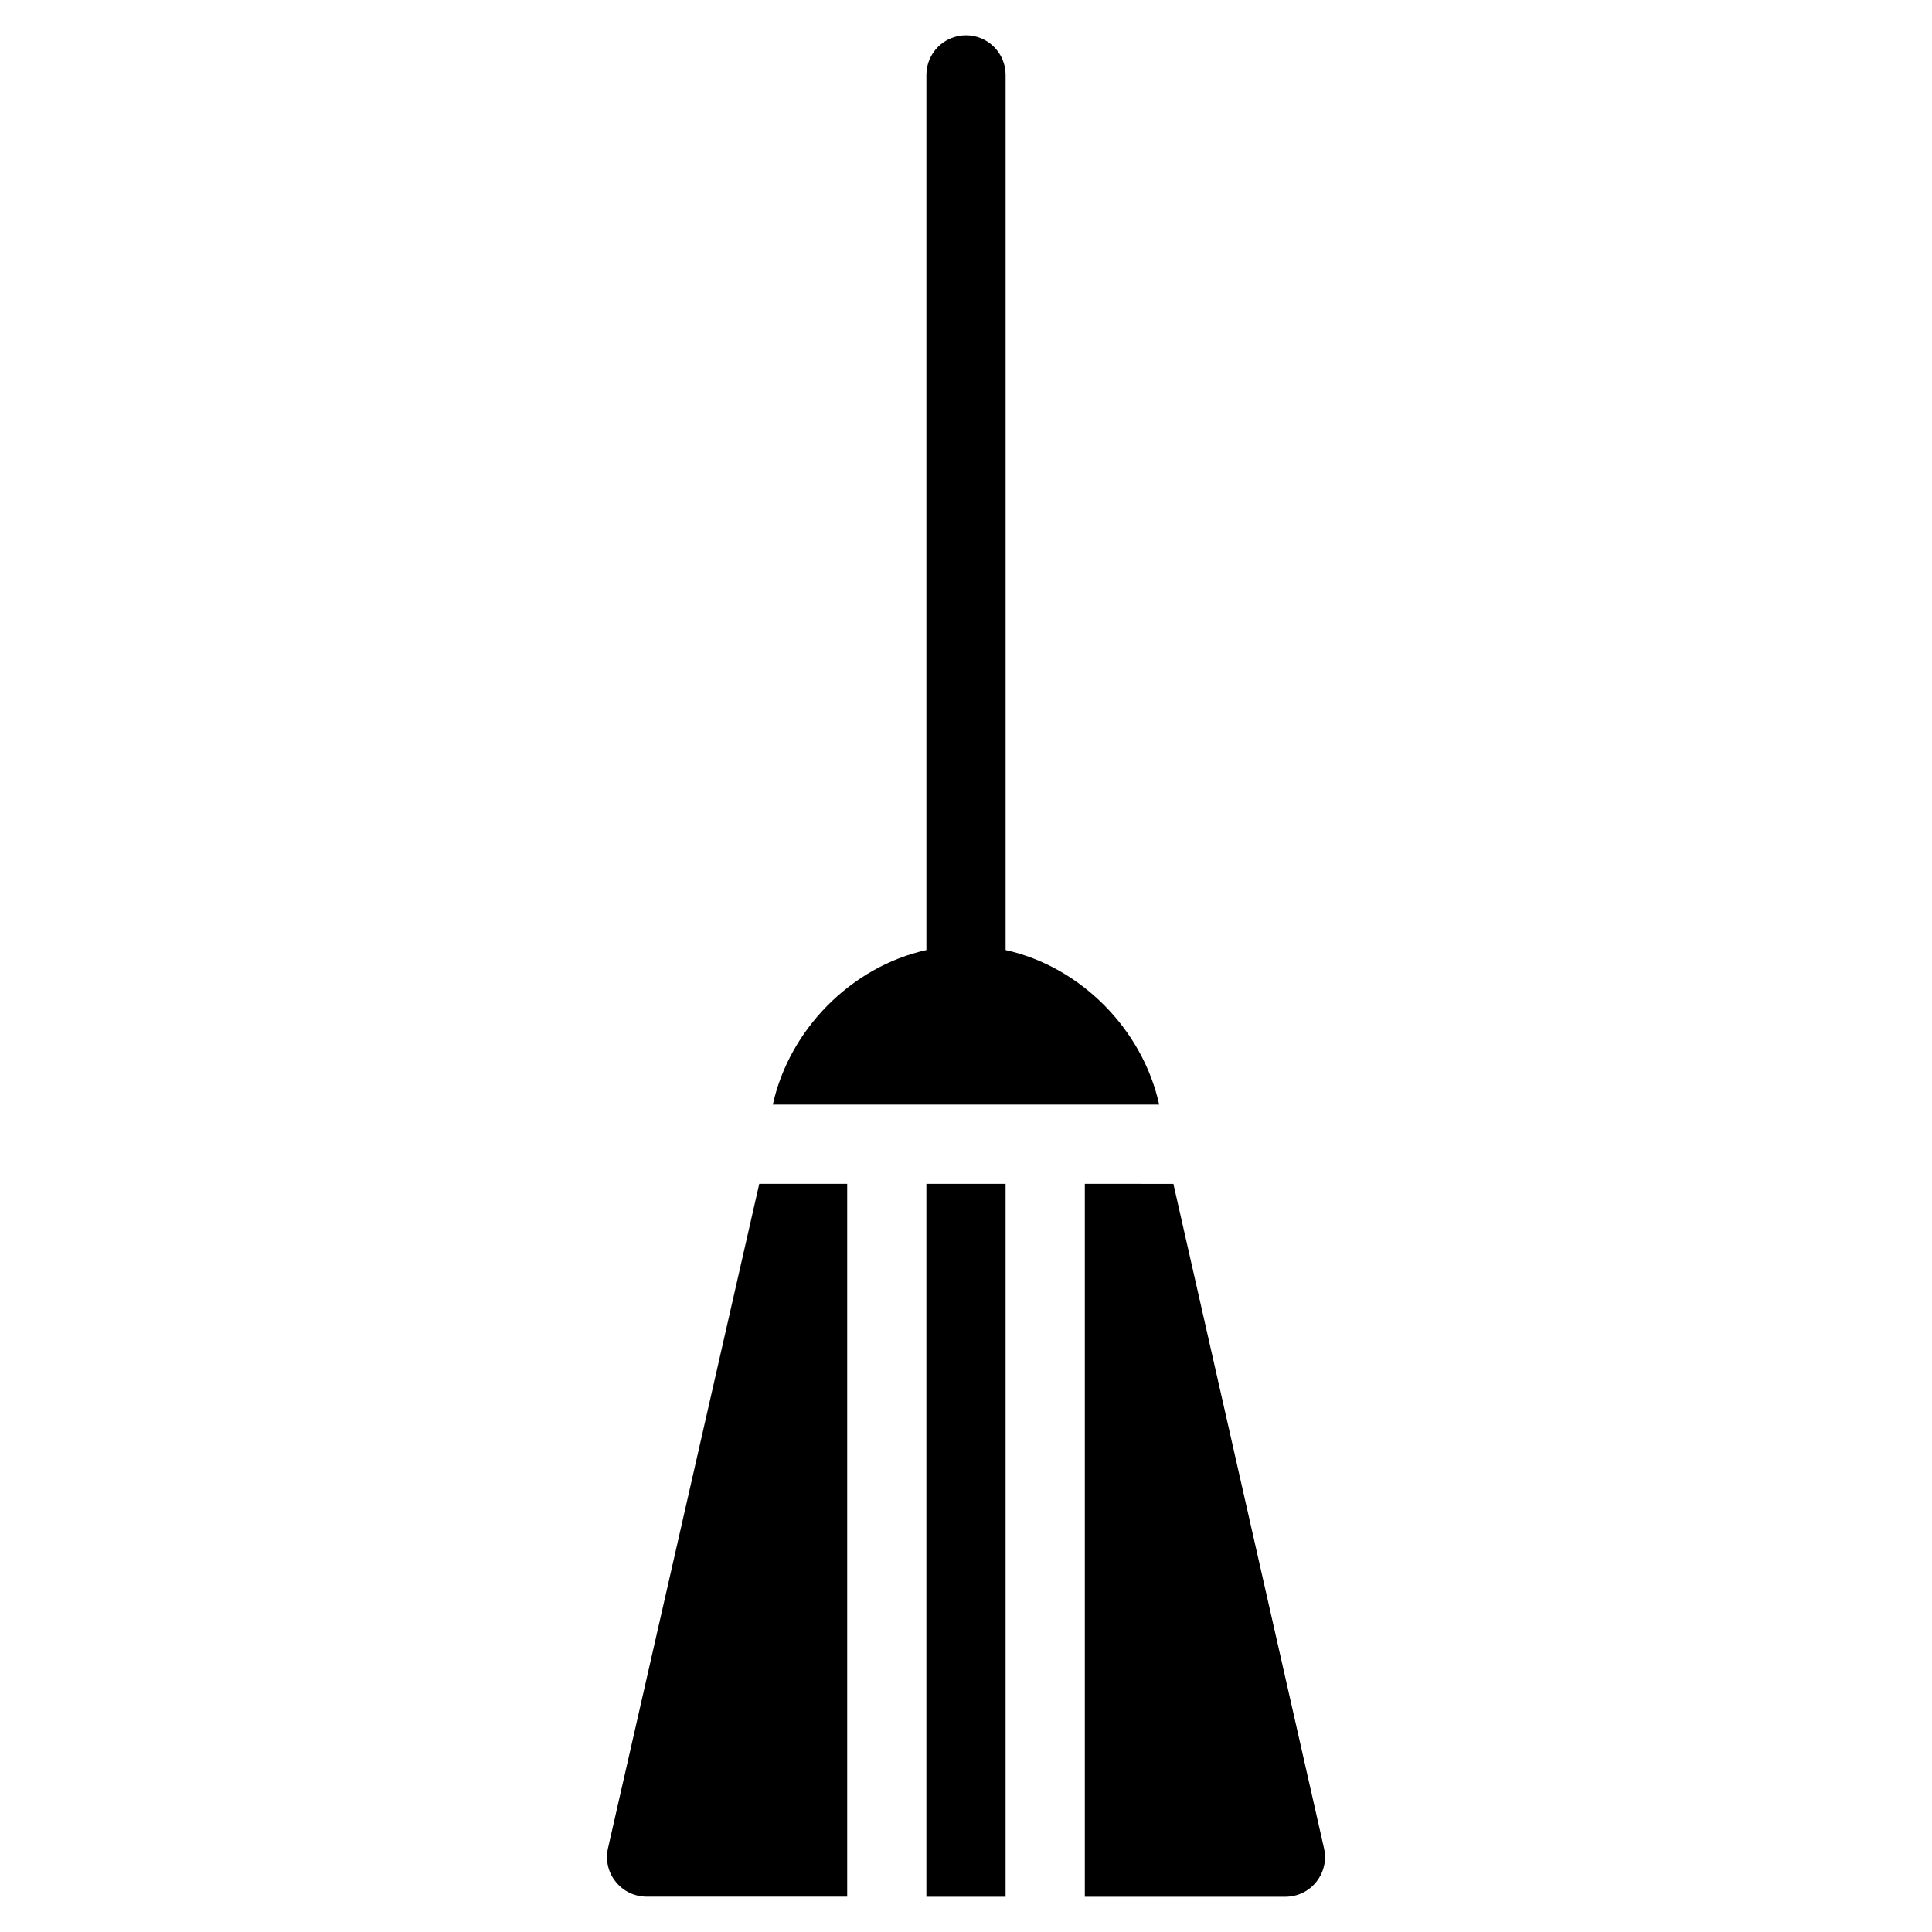 <?xml version="1.0" encoding="UTF-8"?>
<!-- Uploaded to: SVG Repo, www.svgrepo.com, Generator: SVG Repo Mixer Tools -->
<svg fill="#000000" width="800px" height="800px" version="1.1" viewBox="144 144 512 512" xmlns="http://www.w3.org/2000/svg">
 <g>
  <path d="m451.2 436.73c-4.41-19.965-20.805-36.547-40.703-40.957v-231.94c0-5.793-4.703-10.496-10.496-10.496s-10.496 4.703-10.496 10.496v231.94c-19.902 4.41-36.297 20.992-40.703 40.957z"/>
  <path d="m389.5 457.73h20.992v188.93h-20.992z"/>
  <path d="m368.51 457.73h-23.301l-40.094 176.1c-0.691 3.106 0.043 6.402 2.059 8.859 1.996 2.5 4.996 3.945 8.207 3.945h53.133v-188.91z"/>
  <path d="m431.49 457.73v188.93h53.133c3.191 0 6.215-1.426 8.207-3.945 2.016-2.5 2.75-5.75 2.059-8.859l-39.926-176.12z"/>
 </g>
</svg>